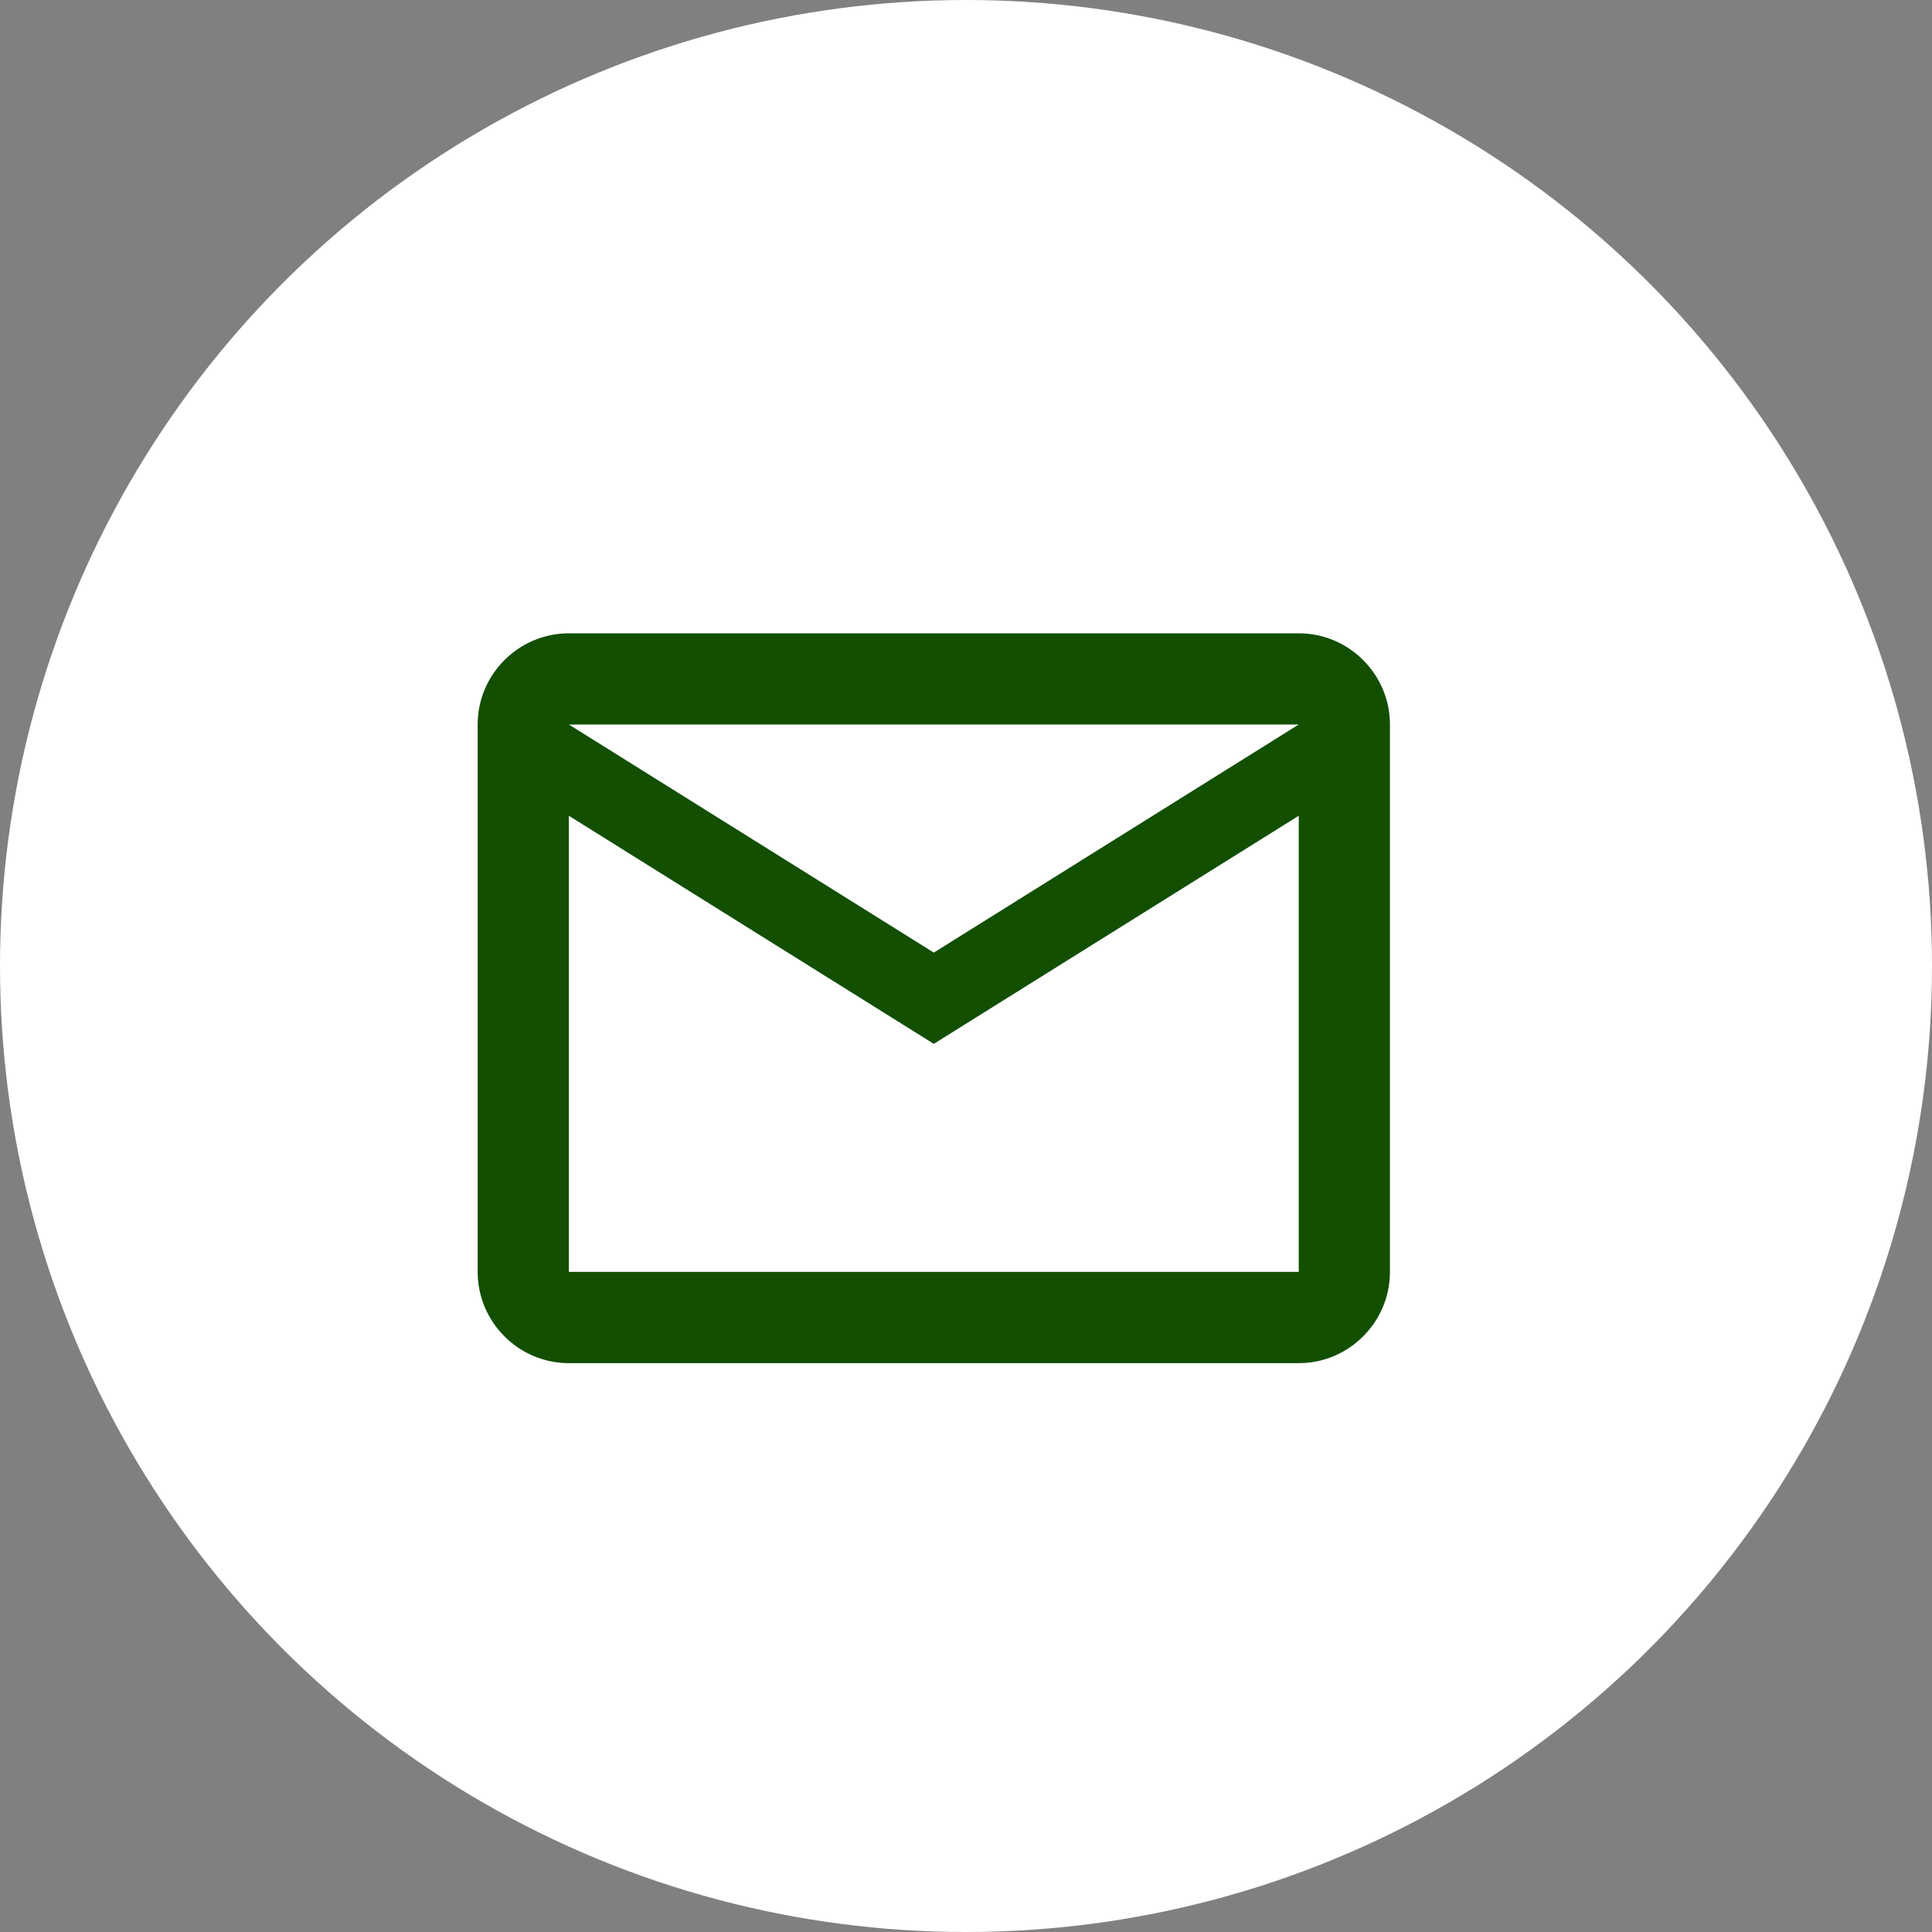 <svg width="30" height="30" viewBox="0 0 30 30" fill="none" xmlns="http://www.w3.org/2000/svg">
<rect x="0" y="0" width="30" height="30" fill="#808080" stroke="none"/>
<circle cx="15" cy="15" r="15" fill="white"/>
<g clip-path="url(#clip0_121_273)">
<path d="M21.583 11.25C21.583 10.471 20.946 9.834 20.167 9.834H8.833C8.054 9.834 7.417 10.471 7.417 11.25V19.75C7.417 20.529 8.054 21.167 8.833 21.167H20.167C20.946 21.167 21.583 20.529 21.583 19.75V11.25ZM20.167 11.25L14.5 14.792L8.833 11.25H20.167ZM20.167 19.75H8.833V12.667L14.5 16.209L20.167 12.667V19.75Z" fill="#124F01"/>
</g>
<defs>
<clipPath id="clip0_121_273">
<rect width="17" height="17" fill="white" transform="translate(6 7)"/>
</clipPath>
</defs>
</svg>
